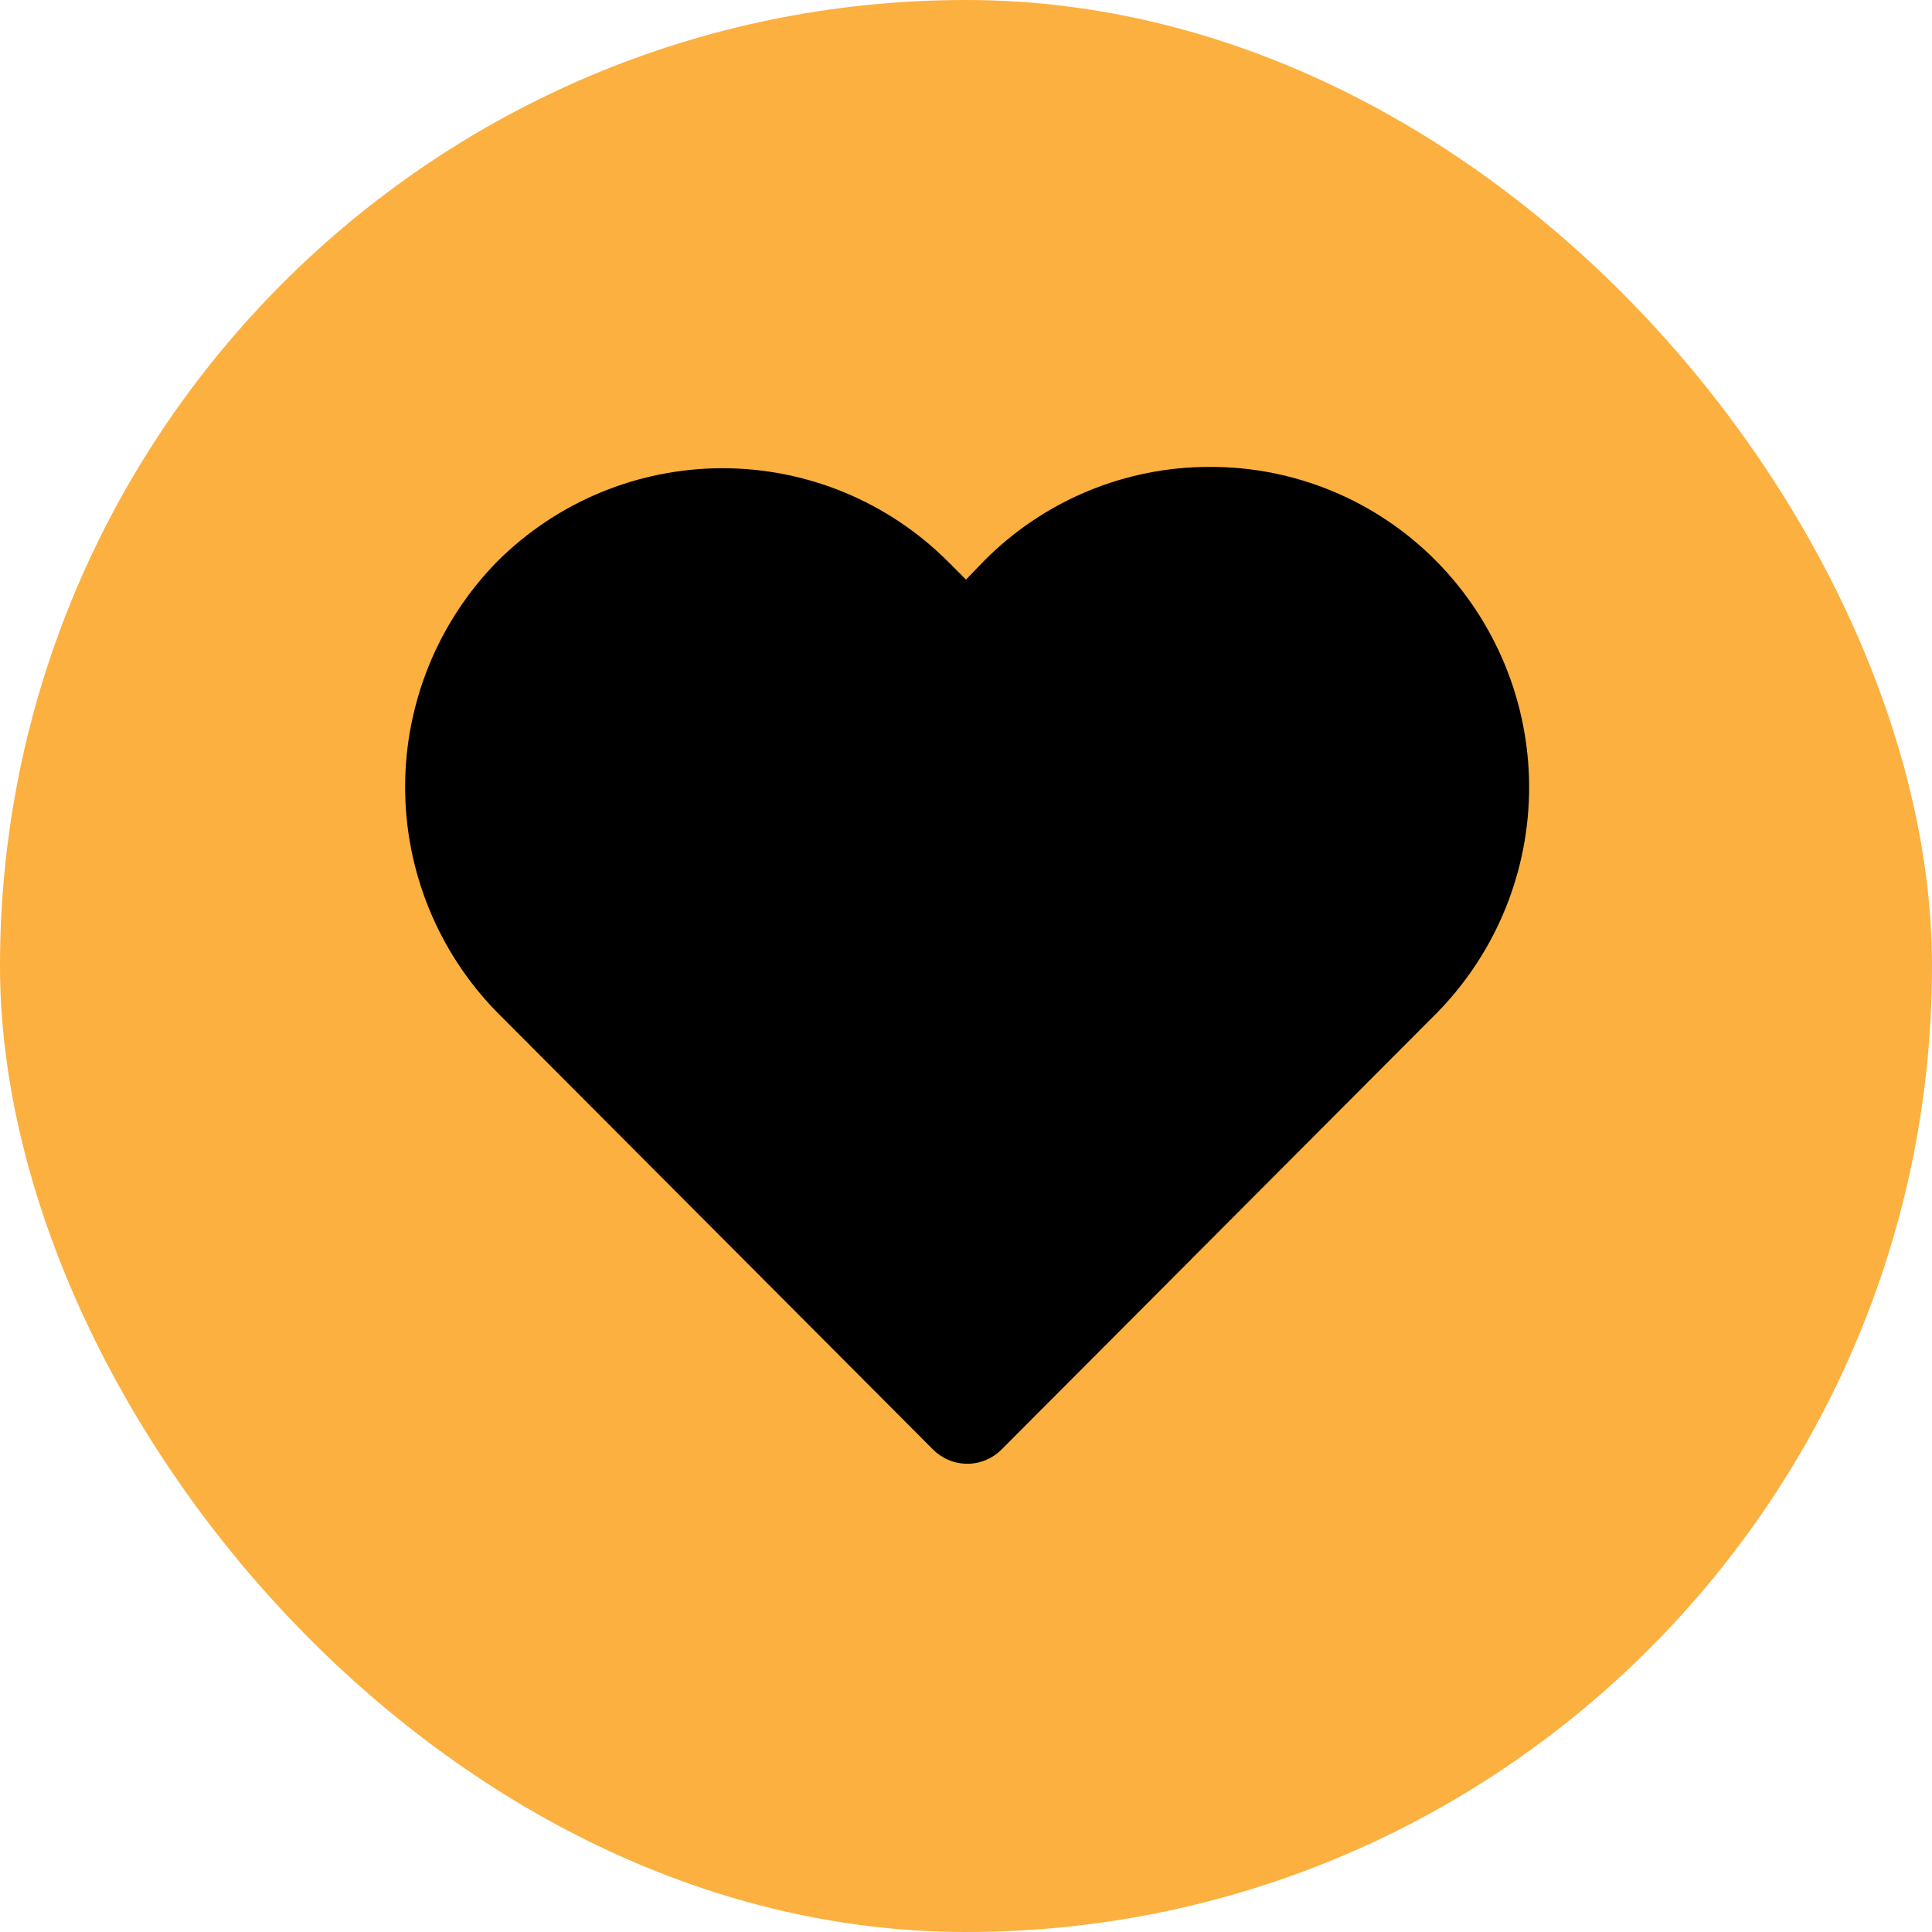<?xml version="1.0" encoding="utf-8"?>
<svg xmlns="http://www.w3.org/2000/svg" fill="none" height="100%" overflow="visible" preserveAspectRatio="none" style="display: block;" viewBox="0 0 100 100" width="100%">
<g id="Frame 60">
<rect fill="#FBB040" height="100" rx="50" width="100"/>
<g id="prime:heart-fill">
<path d="M74.333 29.033C72.803 27.487 70.981 26.26 68.972 25.424C66.964 24.589 64.809 24.161 62.633 24.167C60.458 24.161 58.303 24.589 56.294 25.424C54.286 26.26 52.463 27.487 50.933 29.033L50 30L49.067 29.067C45.972 25.973 41.776 24.235 37.4 24.235C33.024 24.235 28.828 25.973 25.733 29.067C22.68 32.182 20.969 36.371 20.969 40.733C20.969 45.096 22.68 49.285 25.733 52.4L48.3 75.033C48.769 75.501 49.404 75.764 50.067 75.764C50.729 75.764 51.365 75.501 51.833 75.033L74.4 52.4C77.455 49.274 79.16 45.074 79.147 40.703C79.135 36.332 77.406 32.142 74.333 29.033Z" fill="black" id="Vector"/>
</g>
</g>
</svg>